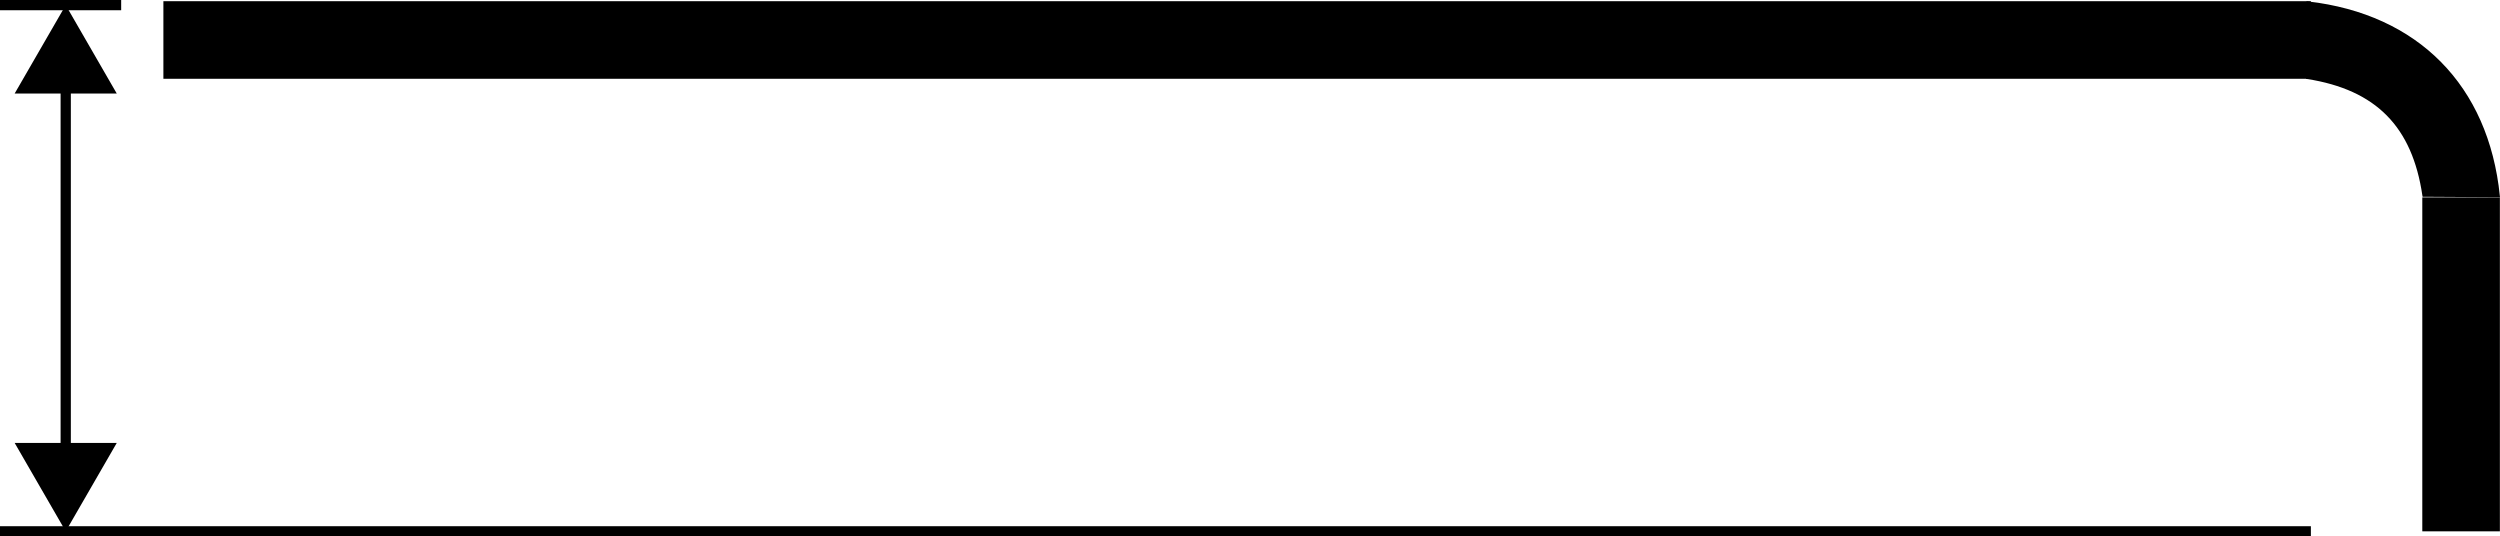<svg id="レイヤー_1" data-name="レイヤー 1" xmlns="http://www.w3.org/2000/svg" viewBox="0 0 976.5 209.54"><defs><style>.cls-1,.cls-2{fill:#000;}.cls-1,.cls-3{stroke:#000;stroke-miterlimit:10;}.cls-3{fill:none;stroke-width:4px;}</style></defs><title>l_wrench_h</title><path class="cls-1" d="M1015.09,442.72c42.78,4.92,70.16,32.62,74.52,75.49l-29.25-.18c-4-27.19-18.33-41.73-45.46-46Q1015,457.36,1015.09,442.72Z" transform="translate(-113.67 -441.67)"/><rect class="cls-2" x="946.15" y="77.1" width="30.3" height="130.44"/><rect class="cls-2" x="63.82" y="0.47" width="838.81" height="30.3"/><line class="cls-3" y1="2" x2="47.33" y2="2"/><line class="cls-3" x1="902.63" y1="207.54" y2="207.54"/><line class="cls-3" x1="25.67" y1="178.84" x2="25.67" y2="30.7"/><polygon class="cls-2" points="45.61 173 25.67 207.54 5.72 173 45.61 173"/><polygon class="cls-2" points="45.61 36.54 25.67 2 5.72 36.54 45.61 36.54"/></svg>